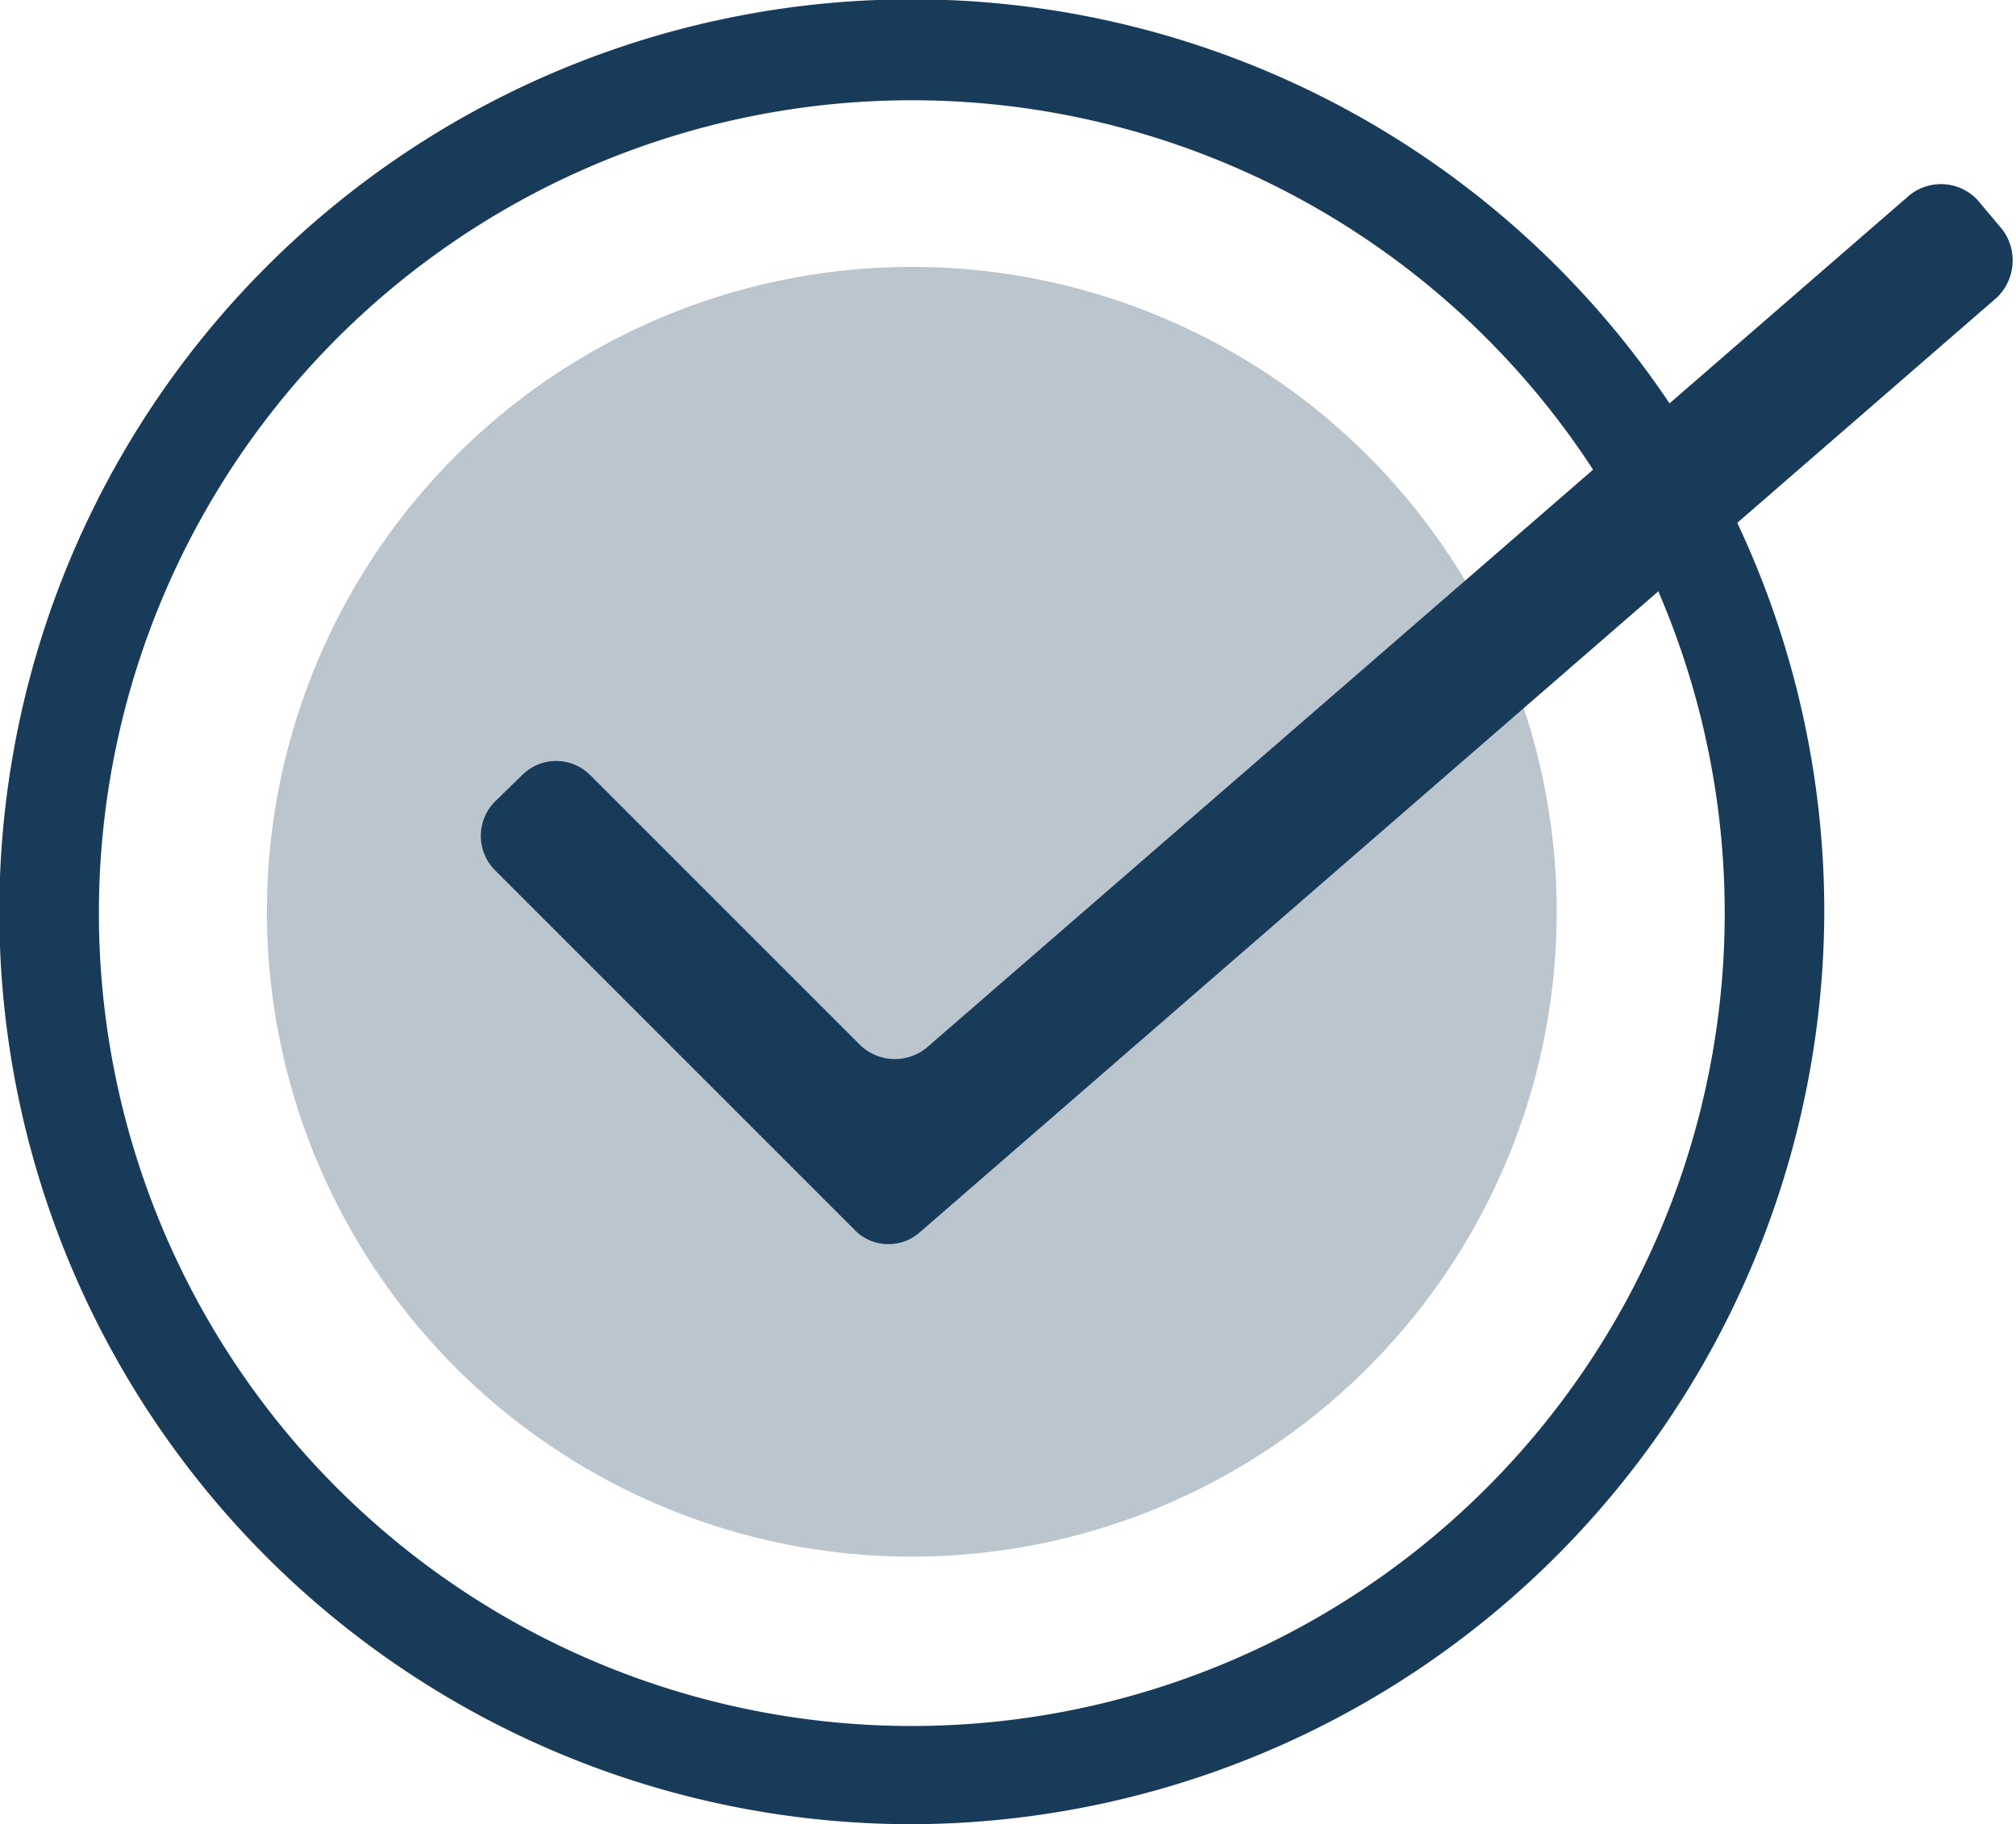 <svg xmlns="http://www.w3.org/2000/svg" viewBox="0 0 29.76 26.93"><defs><style>.cls-1{fill:#193b5a;}.cls-2{opacity:0.3;}</style></defs><g id="Layer_2" data-name="Layer 2"><g id="Layer_1-2" data-name="Layer 1"><g id="Group_934" data-name="Group 934"><g id="Group_930" data-name="Group 930"><path id="Path_684" data-name="Path 684" class="cls-1" d="M13.46,26.93A13.47,13.47,0,1,1,26.93,13.46h0A13.51,13.51,0,0,1,13.46,26.93Zm0-25.45a12,12,0,1,0,12,12h0A12,12,0,0,0,13.46,1.48Z"/></g><g id="Group_931" data-name="Group 931" class="cls-2"><circle id="Ellipse_25" data-name="Ellipse 25" class="cls-1" cx="13.46" cy="13.46" r="9.52"/></g><g id="Group_933" data-name="Group 933"><g id="Group_932" data-name="Group 932"><path id="Path_685" data-name="Path 685" class="cls-1" d="M12.65,18.19,7.3,12.84a.72.72,0,0,1,0-1h0l0,0,.41-.4a.71.71,0,0,1,1,0h0l0,0,4,4a.74.74,0,0,0,1,0L28.19,2.88a.74.74,0,0,1,1,.07l.37.44a.76.76,0,0,1-.08,1l-15.9,13.8A.7.7,0,0,1,12.65,18.19Z"/></g></g></g></g></g></svg>
